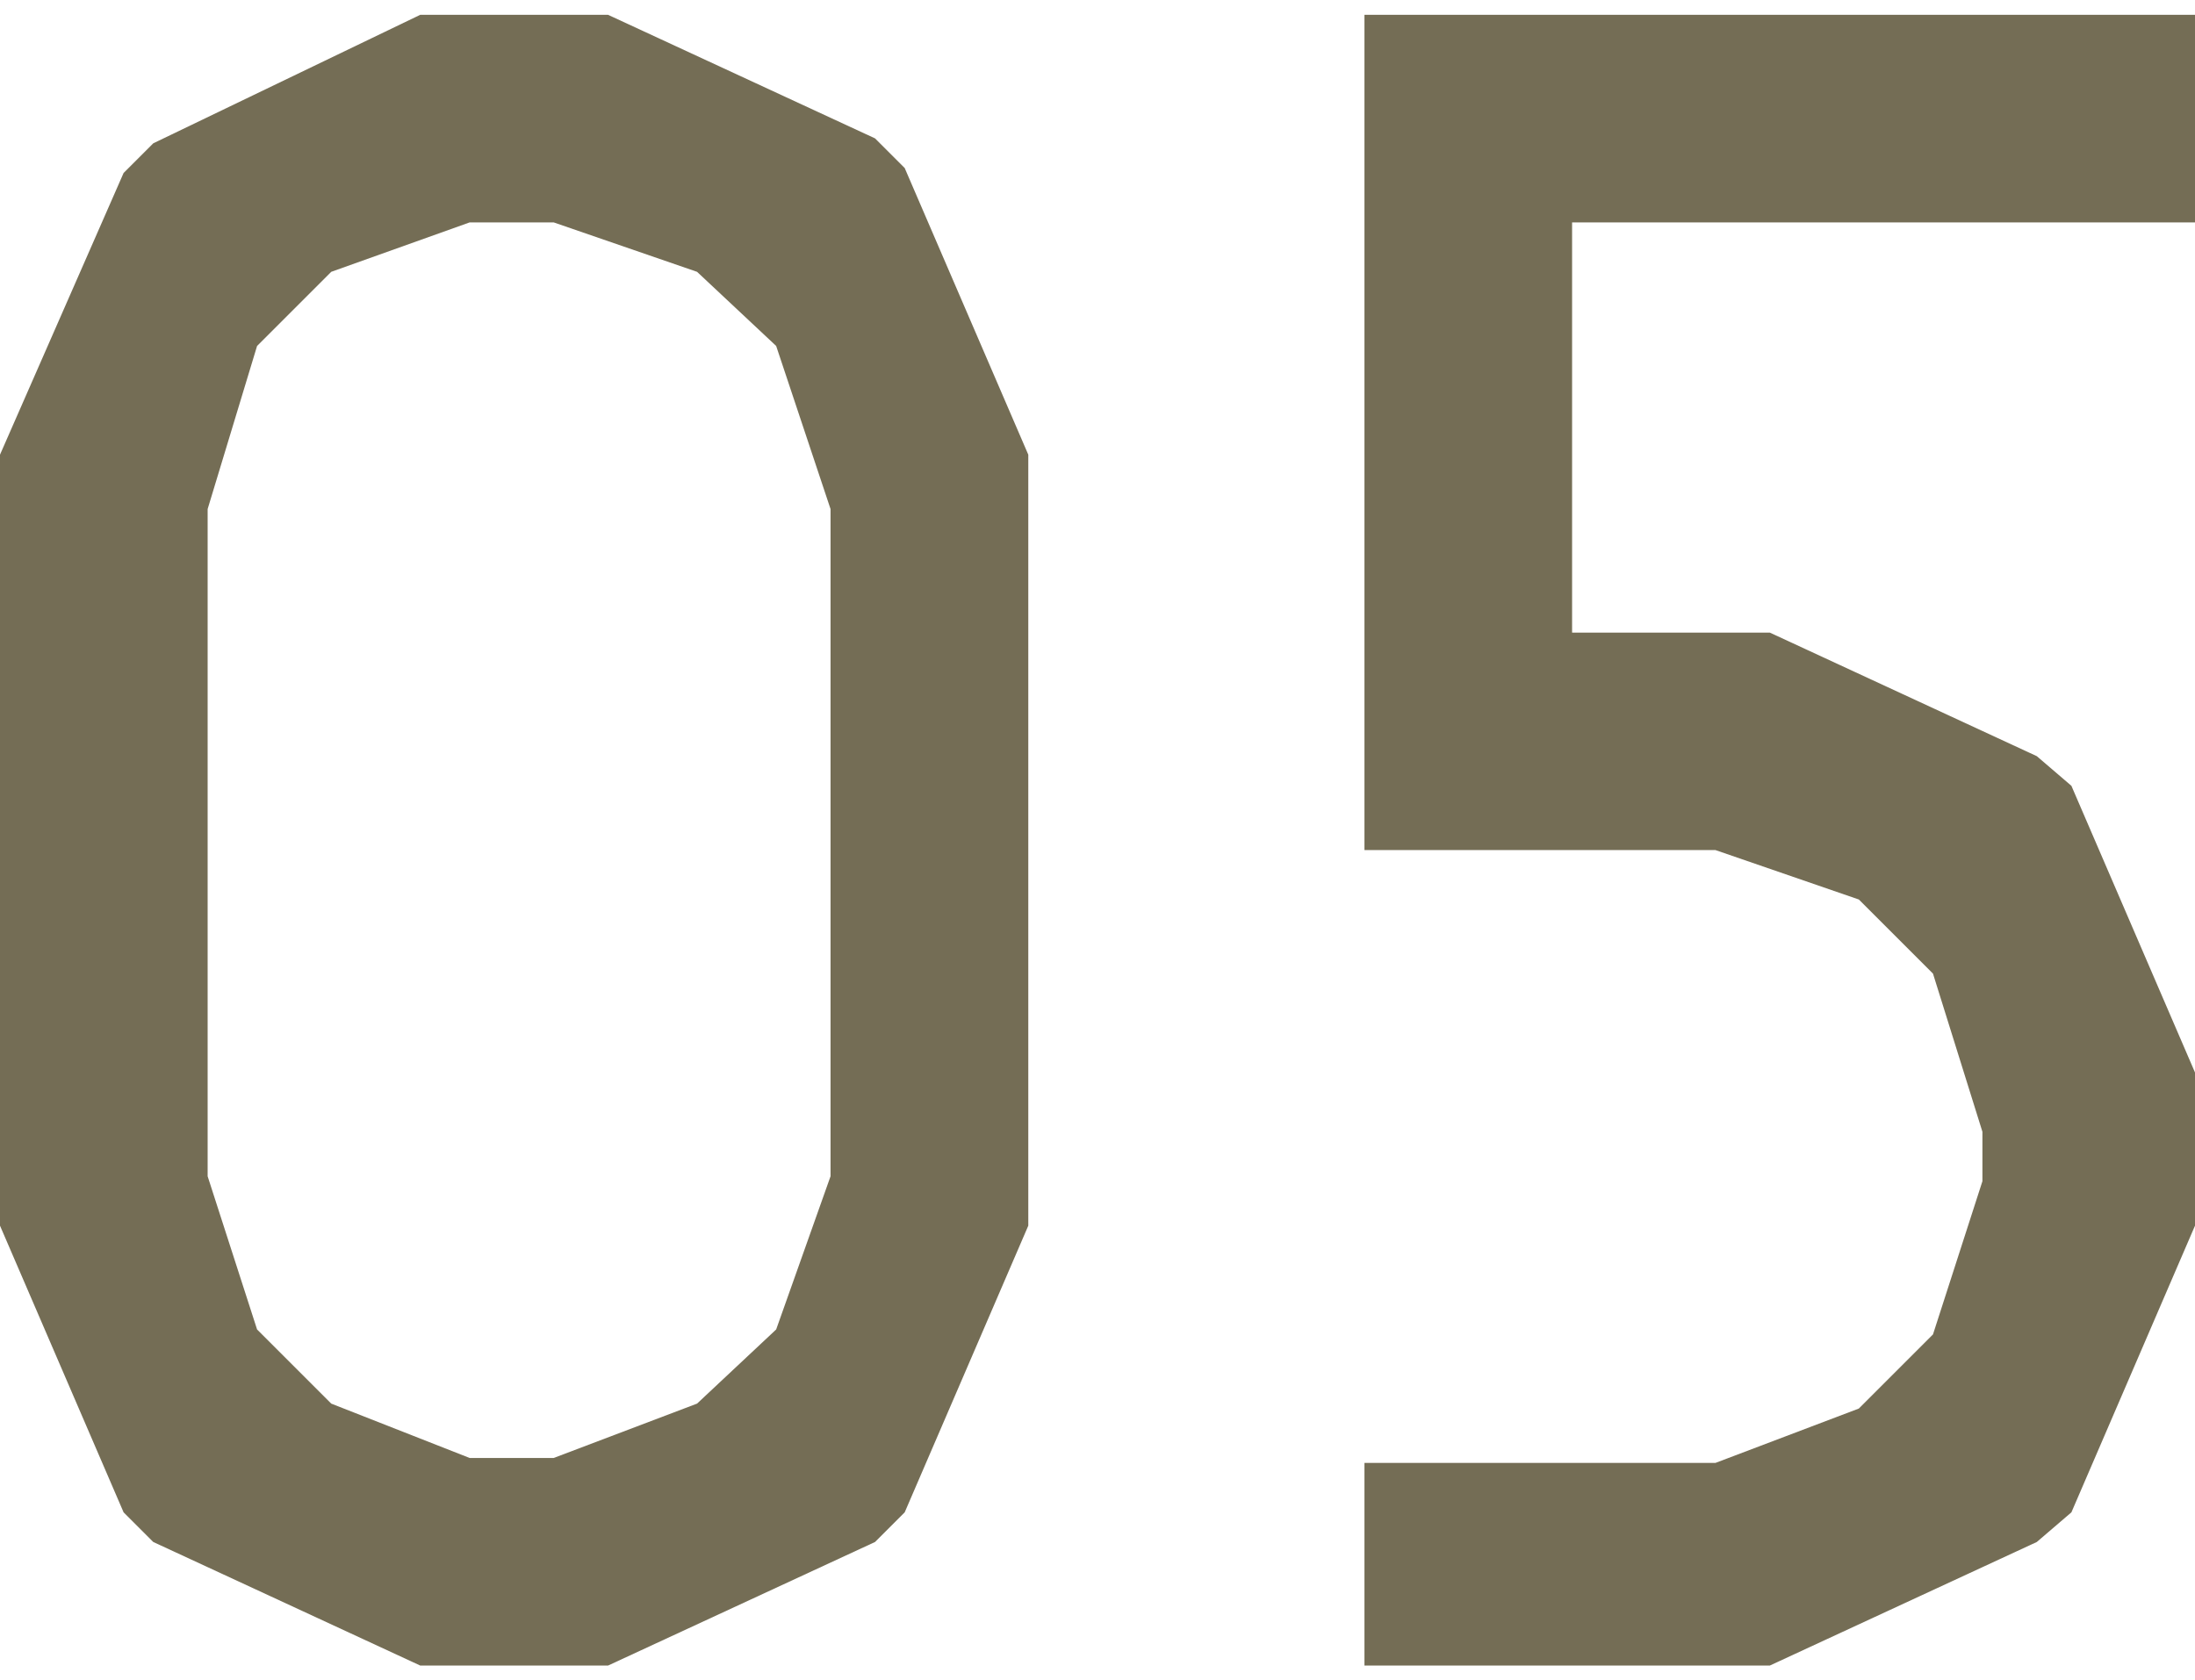 <?xml version="1.0" encoding="UTF-8"?>
<svg xmlns="http://www.w3.org/2000/svg" version="1.1" viewBox="0 0 44.4 34">
  <defs>
    <style>
      .cls-1 {
        fill: #746d55;
      }
    </style>
  </defs>
  <!-- Generator: Adobe Illustrator 28.6.0, SVG Export Plug-In . SVG Version: 1.2.0 Build 709)  -->
  <g>
    <g id="_レイヤー_1" data-name="レイヤー_1">
      <path class="cls-1" d="M8.5,33.7l-5.4-2.5-.6-.6-2.5-5.8v-15.6L2.5,3.5l.6-.6L8.5.3h3.8l5.4,2.5.6.6,2.5,5.8v15.6l-2.5,5.8-.6.6-5.4,2.5h-3.8ZM9.5,4.5l-2.8,1-1.5,1.5-1,3.3v13.5l1,3.1,1.5,1.5,2.8,1.1h1.7l2.9-1.1,1.6-1.5,1.1-3.1v-13.5l-1.1-3.3-1.6-1.5-2.9-1h-1.7ZM27.7.3h16.7v4.2h-12.6v8.3h4l5.4,2.5.7.6,2.5,5.8v3.1l-2.5,5.8-.7.6-5.4,2.5h-8.2v-4.1h7.1l2.9-1.1,1.5-1.5,1-3.1v-1l-1-3.2-1.5-1.5-2.9-1h-7.1V.3Z"/>
    </g>
  </g>
</svg>